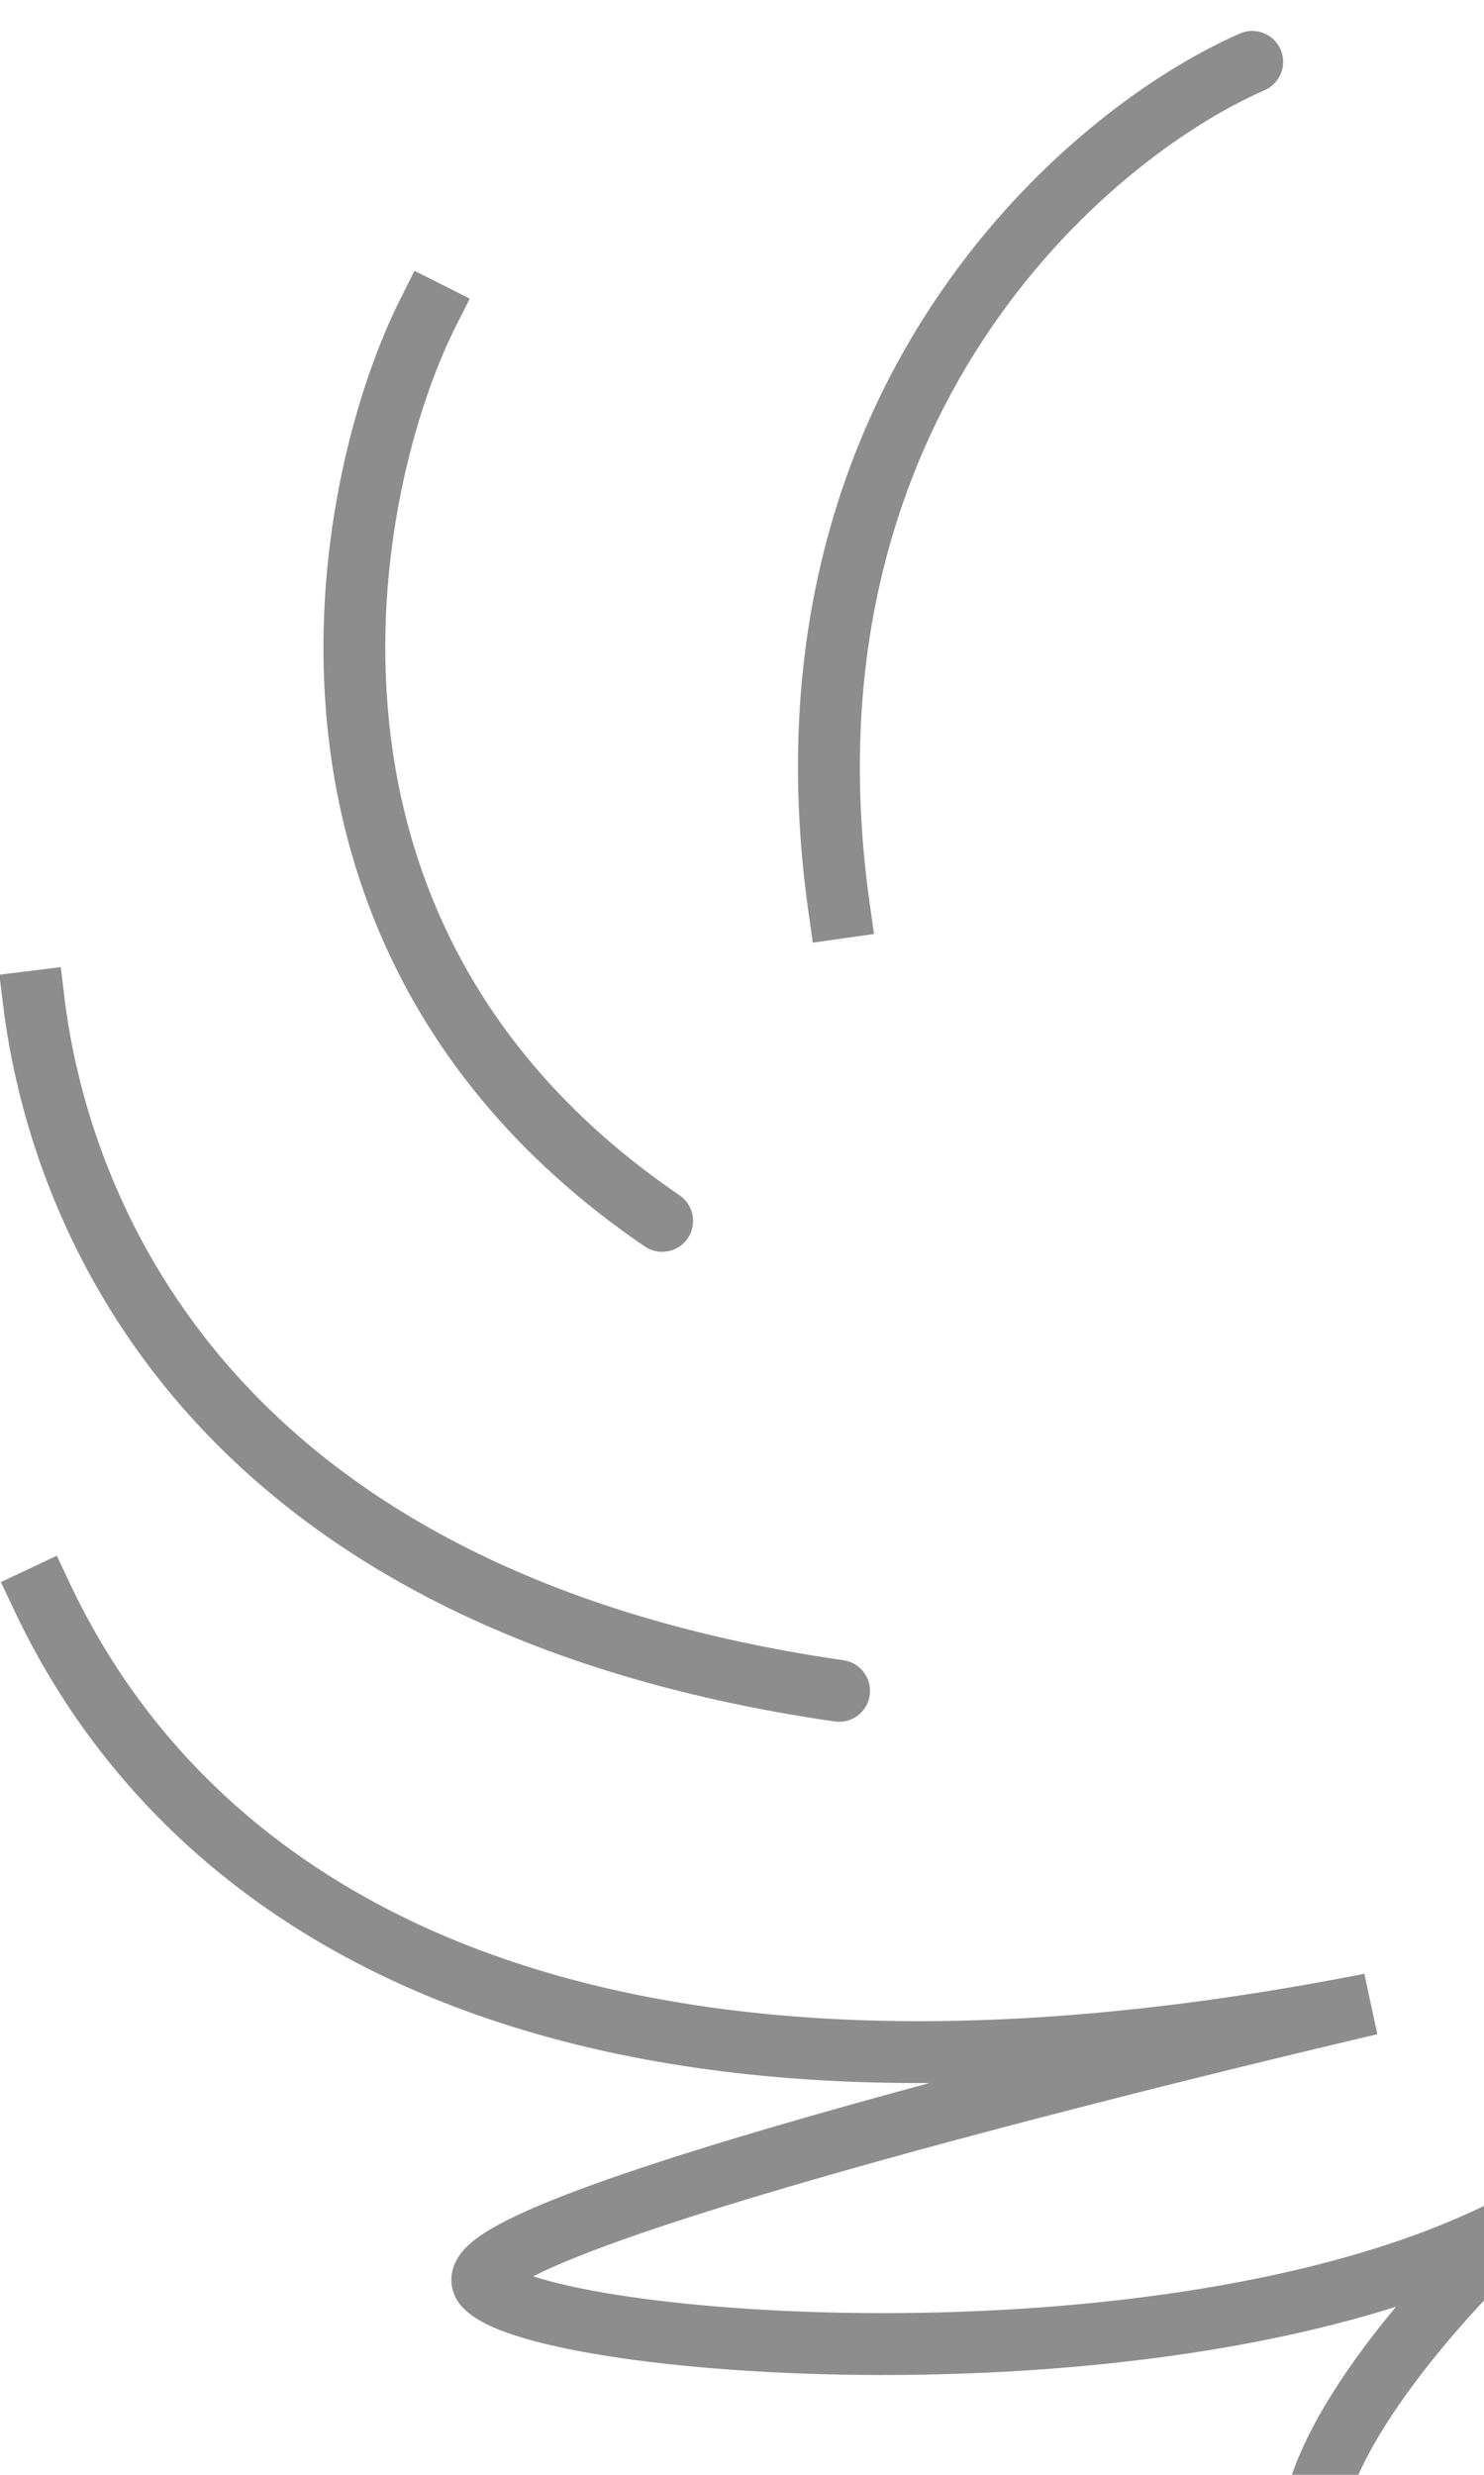 <svg xmlns="http://www.w3.org/2000/svg" width="24" height="40" viewBox="0 0 24 40" fill="none">
<path d="M20.452 1.458C20.705 1.348 20.82 1.053 20.71 0.8C20.599 0.547 20.305 0.431 20.052 0.542L20.452 1.458ZM13.075 14.741L13.145 15.236L14.135 15.096L14.065 14.601L13.075 14.741ZM7.372 5.273L7.597 4.827L6.703 4.377L6.479 4.824L7.372 5.273ZM10.427 20.146C10.656 20.302 10.967 20.243 11.122 20.015C11.278 19.787 11.219 19.476 10.991 19.32L10.427 20.146ZM1.043 16.129L0.983 15.632L-0.01 15.754L0.051 16.25L1.043 16.129ZM13.499 27.824C13.772 27.864 14.026 27.674 14.065 27.401C14.105 27.128 13.915 26.874 13.642 26.835L13.499 27.824ZM1.132 25.597L0.919 25.145L0.014 25.571L0.228 26.023L1.132 25.597ZM22.162 32.392L22.275 32.879L22.065 31.902L22.162 32.392ZM7.843 36.949L7.479 37.292L7.843 36.949ZM24.547 35.937L24.883 36.307L24.313 35.495L24.547 35.937ZM20.706 41C20.706 41.276 20.93 41.5 21.206 41.5C21.482 41.5 21.706 41.276 21.706 41H20.706ZM20.052 0.542C17.197 1.789 11.89 6.362 13.075 14.741L14.065 14.601C12.959 6.777 17.897 2.574 20.452 1.458L20.052 0.542ZM6.479 4.824C5.752 6.266 5.003 8.894 5.296 11.76C5.592 14.648 6.949 17.776 10.427 20.146L10.991 19.32C7.784 17.135 6.56 14.289 6.291 11.658C6.019 9.005 6.72 6.567 7.372 5.273L6.479 4.824ZM0.051 16.25C0.247 17.855 0.904 20.363 2.882 22.669C4.868 24.984 8.145 27.05 13.499 27.824L13.642 26.835C8.494 26.09 5.448 24.124 3.641 22.018C1.827 19.903 1.223 17.601 1.043 16.129L0.051 16.25ZM0.228 26.023C1.475 28.668 3.719 31.039 7.304 32.416C10.879 33.789 15.754 34.161 22.258 32.883L22.065 31.902C15.681 33.156 11.009 32.768 7.663 31.483C4.326 30.201 2.273 28.016 1.132 25.597L0.228 26.023ZM22.162 32.392C22.049 31.905 22.049 31.905 22.049 31.905C22.048 31.905 22.048 31.905 22.048 31.905C22.047 31.906 22.047 31.906 22.046 31.906C22.044 31.906 22.041 31.907 22.037 31.908C22.03 31.91 22.019 31.912 22.004 31.916C21.975 31.922 21.932 31.933 21.876 31.946C21.764 31.972 21.6 32.011 21.392 32.06C20.975 32.159 20.381 32.302 19.671 32.476C18.251 32.825 16.367 33.301 14.512 33.809C12.66 34.316 10.824 34.858 9.505 35.34C8.852 35.579 8.297 35.814 7.929 36.033C7.754 36.136 7.564 36.269 7.442 36.437C7.377 36.526 7.304 36.662 7.3 36.835C7.296 37.024 7.375 37.181 7.479 37.292L8.207 36.606C8.252 36.654 8.303 36.743 8.3 36.859C8.298 36.96 8.256 37.018 8.251 37.026C8.247 37.03 8.287 36.983 8.439 36.893C8.723 36.724 9.204 36.516 9.849 36.28C11.126 35.812 12.929 35.279 14.776 34.773C16.62 34.269 18.495 33.795 19.909 33.447C20.616 33.274 21.208 33.132 21.623 33.033C21.83 32.984 21.994 32.945 22.105 32.919C22.16 32.906 22.203 32.896 22.232 32.889C22.246 32.886 22.257 32.884 22.264 32.882C22.268 32.881 22.27 32.88 22.272 32.88C22.273 32.88 22.274 32.88 22.274 32.88C22.274 32.88 22.274 32.88 22.275 32.879C22.275 32.879 22.275 32.879 22.162 32.392ZM7.479 37.292C7.602 37.423 7.765 37.517 7.917 37.589C8.078 37.664 8.267 37.731 8.475 37.793C8.892 37.915 9.422 38.023 10.032 38.112C11.254 38.29 12.837 38.399 14.553 38.386C17.963 38.361 22 37.854 24.781 36.378L24.313 35.495C21.748 36.855 17.91 37.361 14.545 37.386C12.872 37.398 11.341 37.292 10.177 37.122C9.593 37.037 9.113 36.938 8.757 36.833C8.579 36.781 8.441 36.73 8.341 36.683C8.234 36.633 8.203 36.602 8.207 36.606L7.479 37.292ZM24.21 35.567C23.635 36.09 22.776 36.975 22.057 37.942C21.698 38.426 21.365 38.942 21.12 39.451C20.879 39.955 20.706 40.489 20.706 41H21.706C21.706 40.701 21.811 40.323 22.022 39.884C22.23 39.451 22.524 38.991 22.86 38.539C23.533 37.633 24.345 36.796 24.883 36.307L24.21 35.567Z" fill="#8D8D8D"/>
</svg>